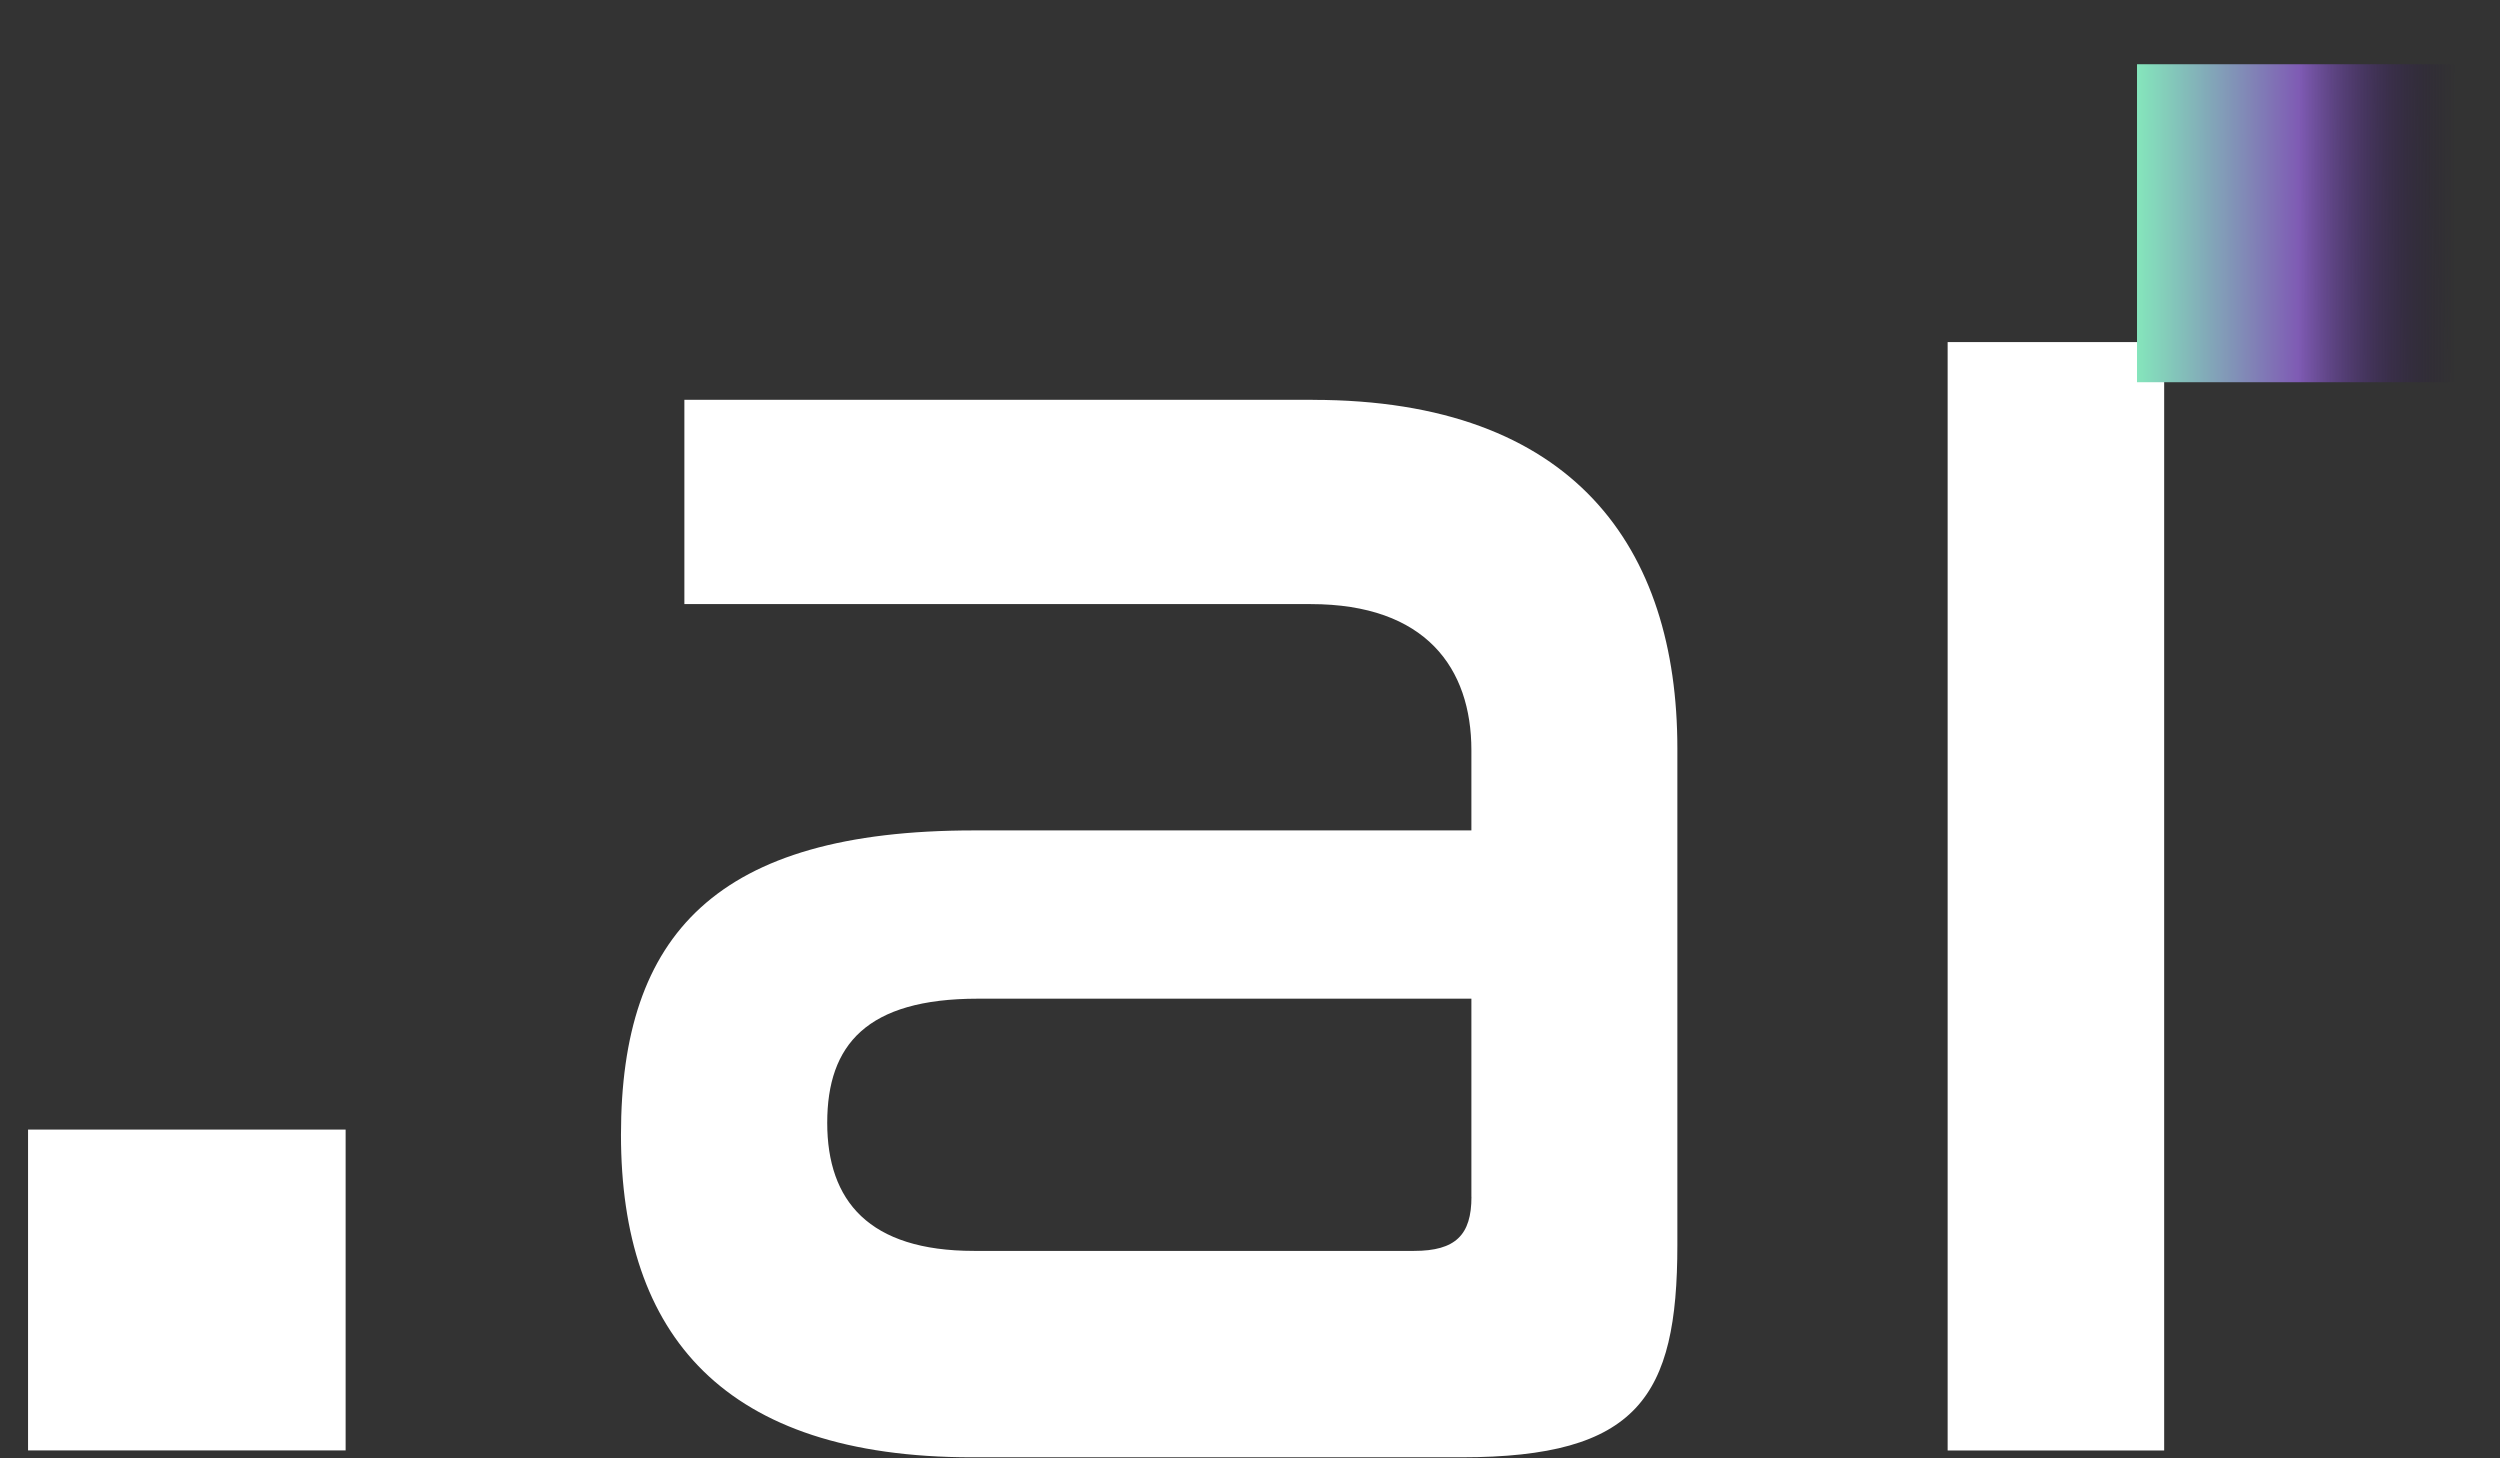 <svg width="36" height="21" viewBox="0 0 36 21" fill="none" xmlns="http://www.w3.org/2000/svg">
<rect x="0" y="0" width="36" height="21" fill="#333333" stroke="none"/>
<path d="M18.903 5.758C22.67 5.758 24.154 7.893 24.154 10.776V17.929C24.154 20.12 23.583 20.985 21.044 20.985H13.994C10.426 20.985 8.942 19.226 8.942 16.342C8.942 13.457 10.313 11.958 14.023 11.958H21.188V10.804C21.188 9.621 20.531 8.699 18.875 8.699H9.855V5.757H18.903V5.758ZM21.188 17.235V14.381H14.081C12.482 14.381 11.912 15.044 11.912 16.168C11.912 17.292 12.511 18.013 14.025 18.013H20.362C20.961 18.013 21.189 17.783 21.189 17.234L21.188 17.235Z" fill="white"/>
<path d="M31.164 4.926H28.046V20.887H31.164V4.926Z" fill="white"/>
<rect x="0.404" y="16.266" width="4.573" height="4.62" fill="white"/>
<rect x="30.773" y="0.925" width="4.579" height="4.579" fill="url(#paint0_linear_2853_21195)"/>
<defs>
<linearGradient id="paint0_linear_2853_21195" x1="29.791" y1="3.809" x2="38.786" y2="3.837" gradientUnits="userSpaceOnUse">
<stop offset="0.097" stop-color="#85ECBC"/>
<stop offset="0.368" stop-color="#7F5BB4"/>
<stop offset="0.619" stop-color="#180635" stop-opacity="0"/>
</linearGradient>
</defs>
</svg>
